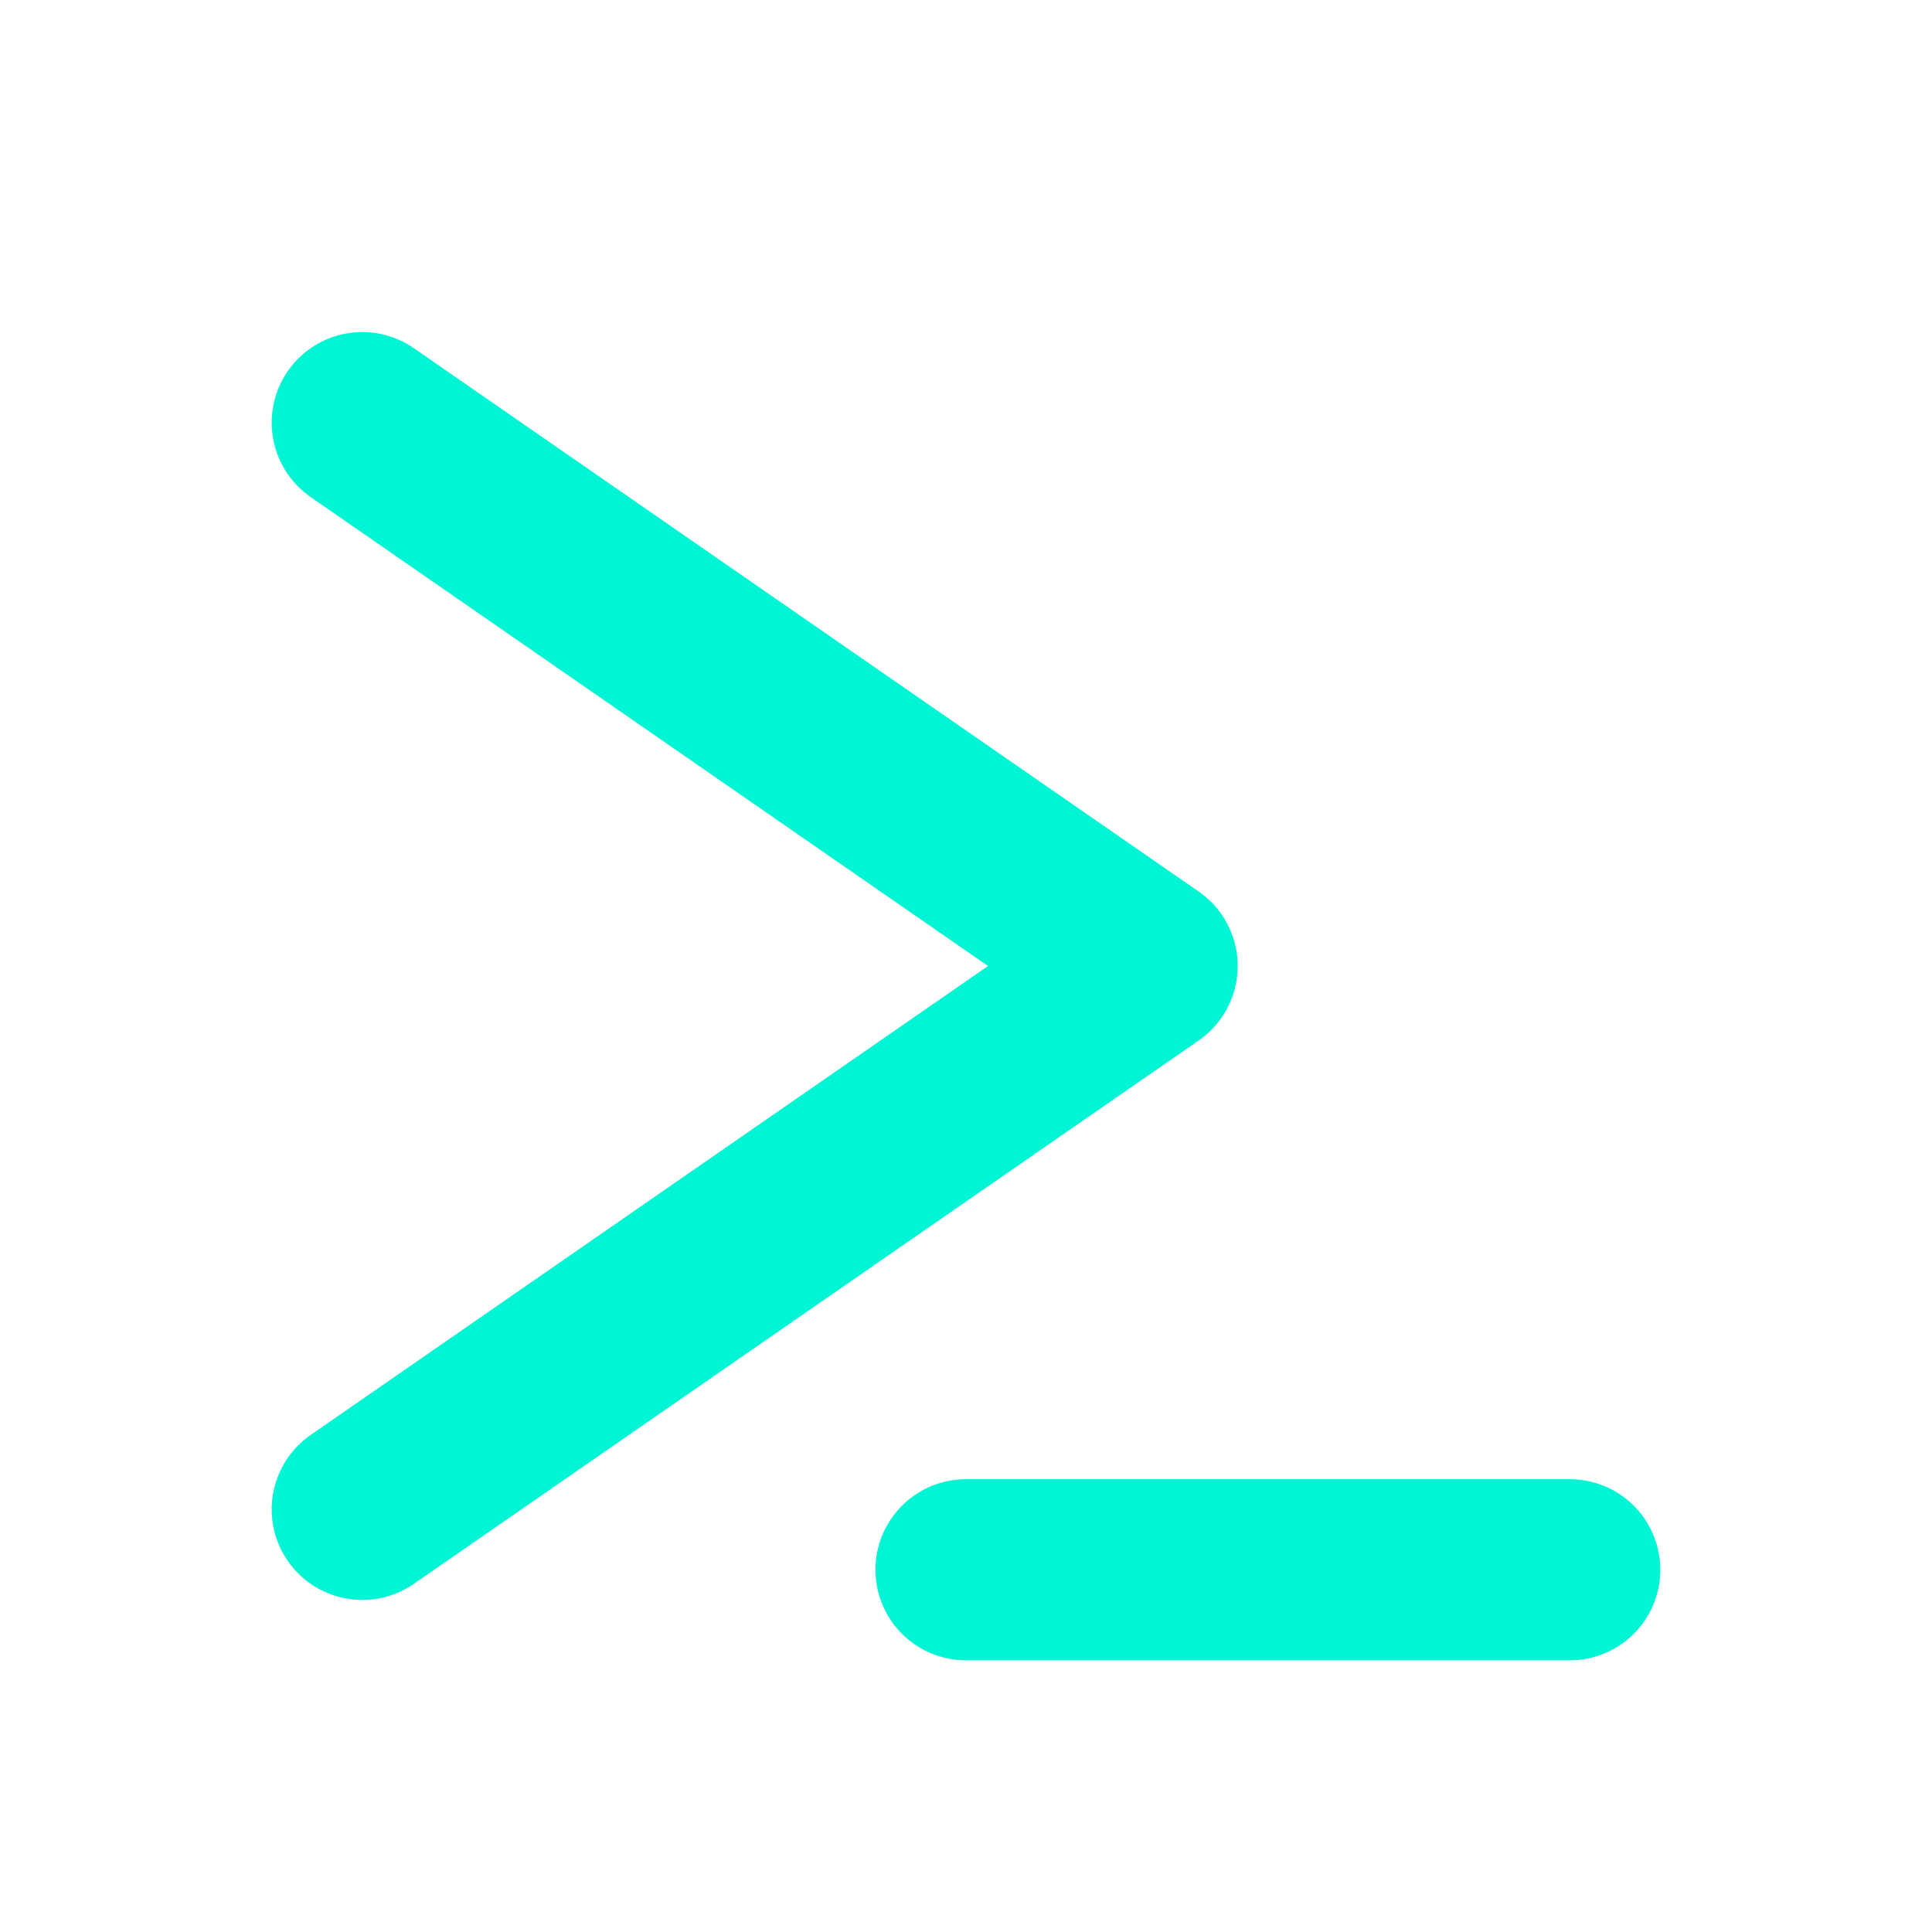 <svg width="32" height="32" viewBox="0 0 32 32" fill="none" xmlns="http://www.w3.org/2000/svg">
<path d="M6 7L19 16L6 25" stroke="#00F5D4" stroke-width="3" stroke-linecap="round" stroke-linejoin="round"/>
<path d="M16 26H26" stroke="#00F5D4" stroke-width="3" stroke-linecap="round" stroke-linejoin="round"/>
</svg>